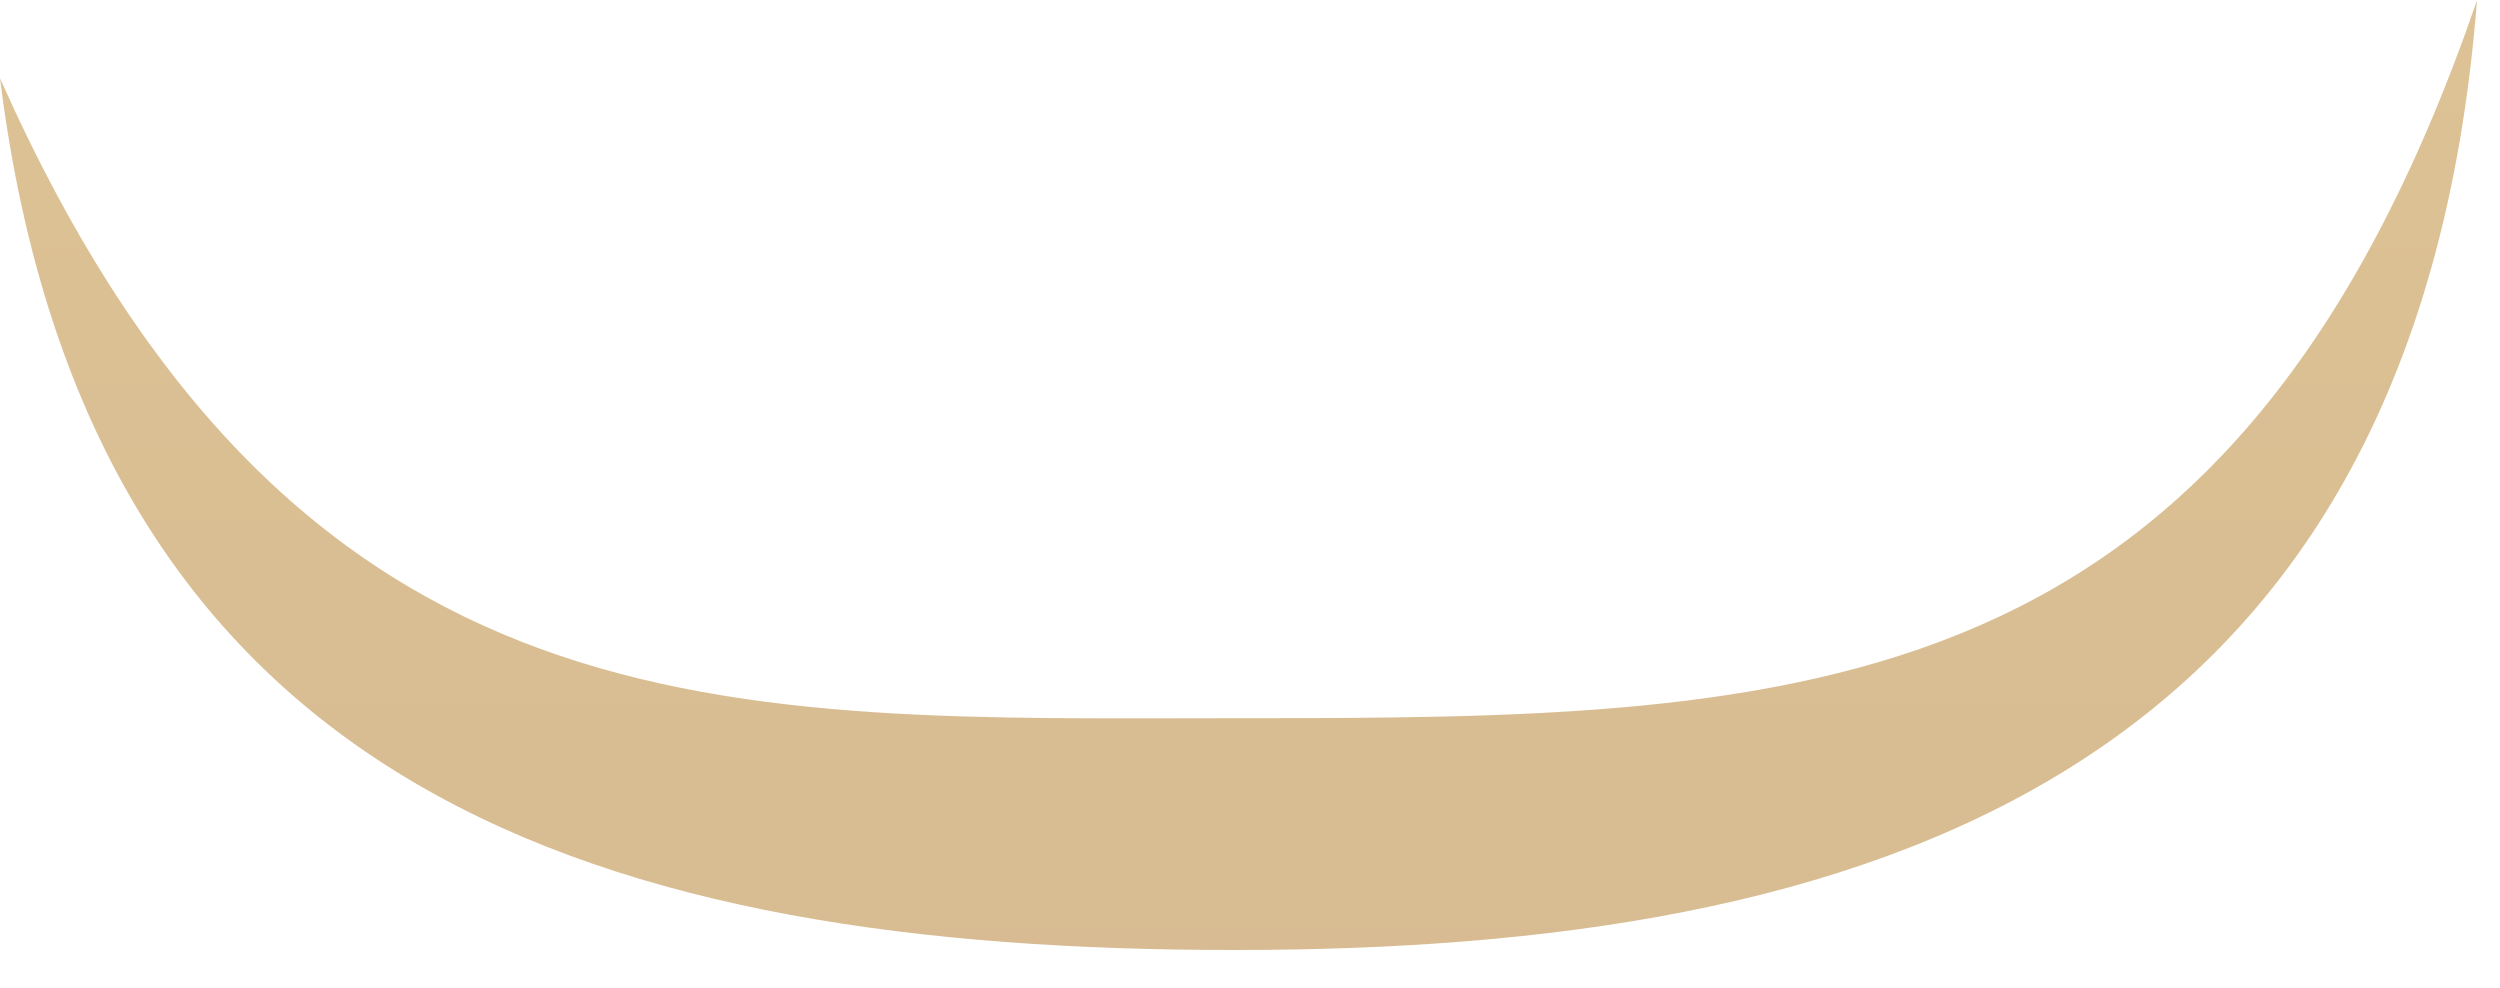<?xml version="1.0" encoding="utf-8"?>
<svg xmlns="http://www.w3.org/2000/svg" fill="none" height="100%" overflow="visible" preserveAspectRatio="none" style="display: block;" viewBox="0 0 43 17" width="100%">
<path d="M42.606 0C38.409 12.217 31.072 12.353 21.366 12.353C12.552 12.353 5.117 12.845 0 1.346C1.538 13.705 10.462 16.34 21.236 16.34C32.01 16.34 41.558 13.482 42.605 0H42.606Z" fill="url(#paint0_linear_0_656)" id="Vector" opacity="0.5" style="mix-blend-mode:multiply"/>
<defs>
<linearGradient gradientUnits="userSpaceOnUse" id="paint0_linear_0_656" x1="21.303" x2="21.303" y1="-12.146" y2="25.351">
<stop stop-color="#C49132"/>
<stop offset="1" stop-color="#AB7121"/>
</linearGradient>
</defs>
</svg>